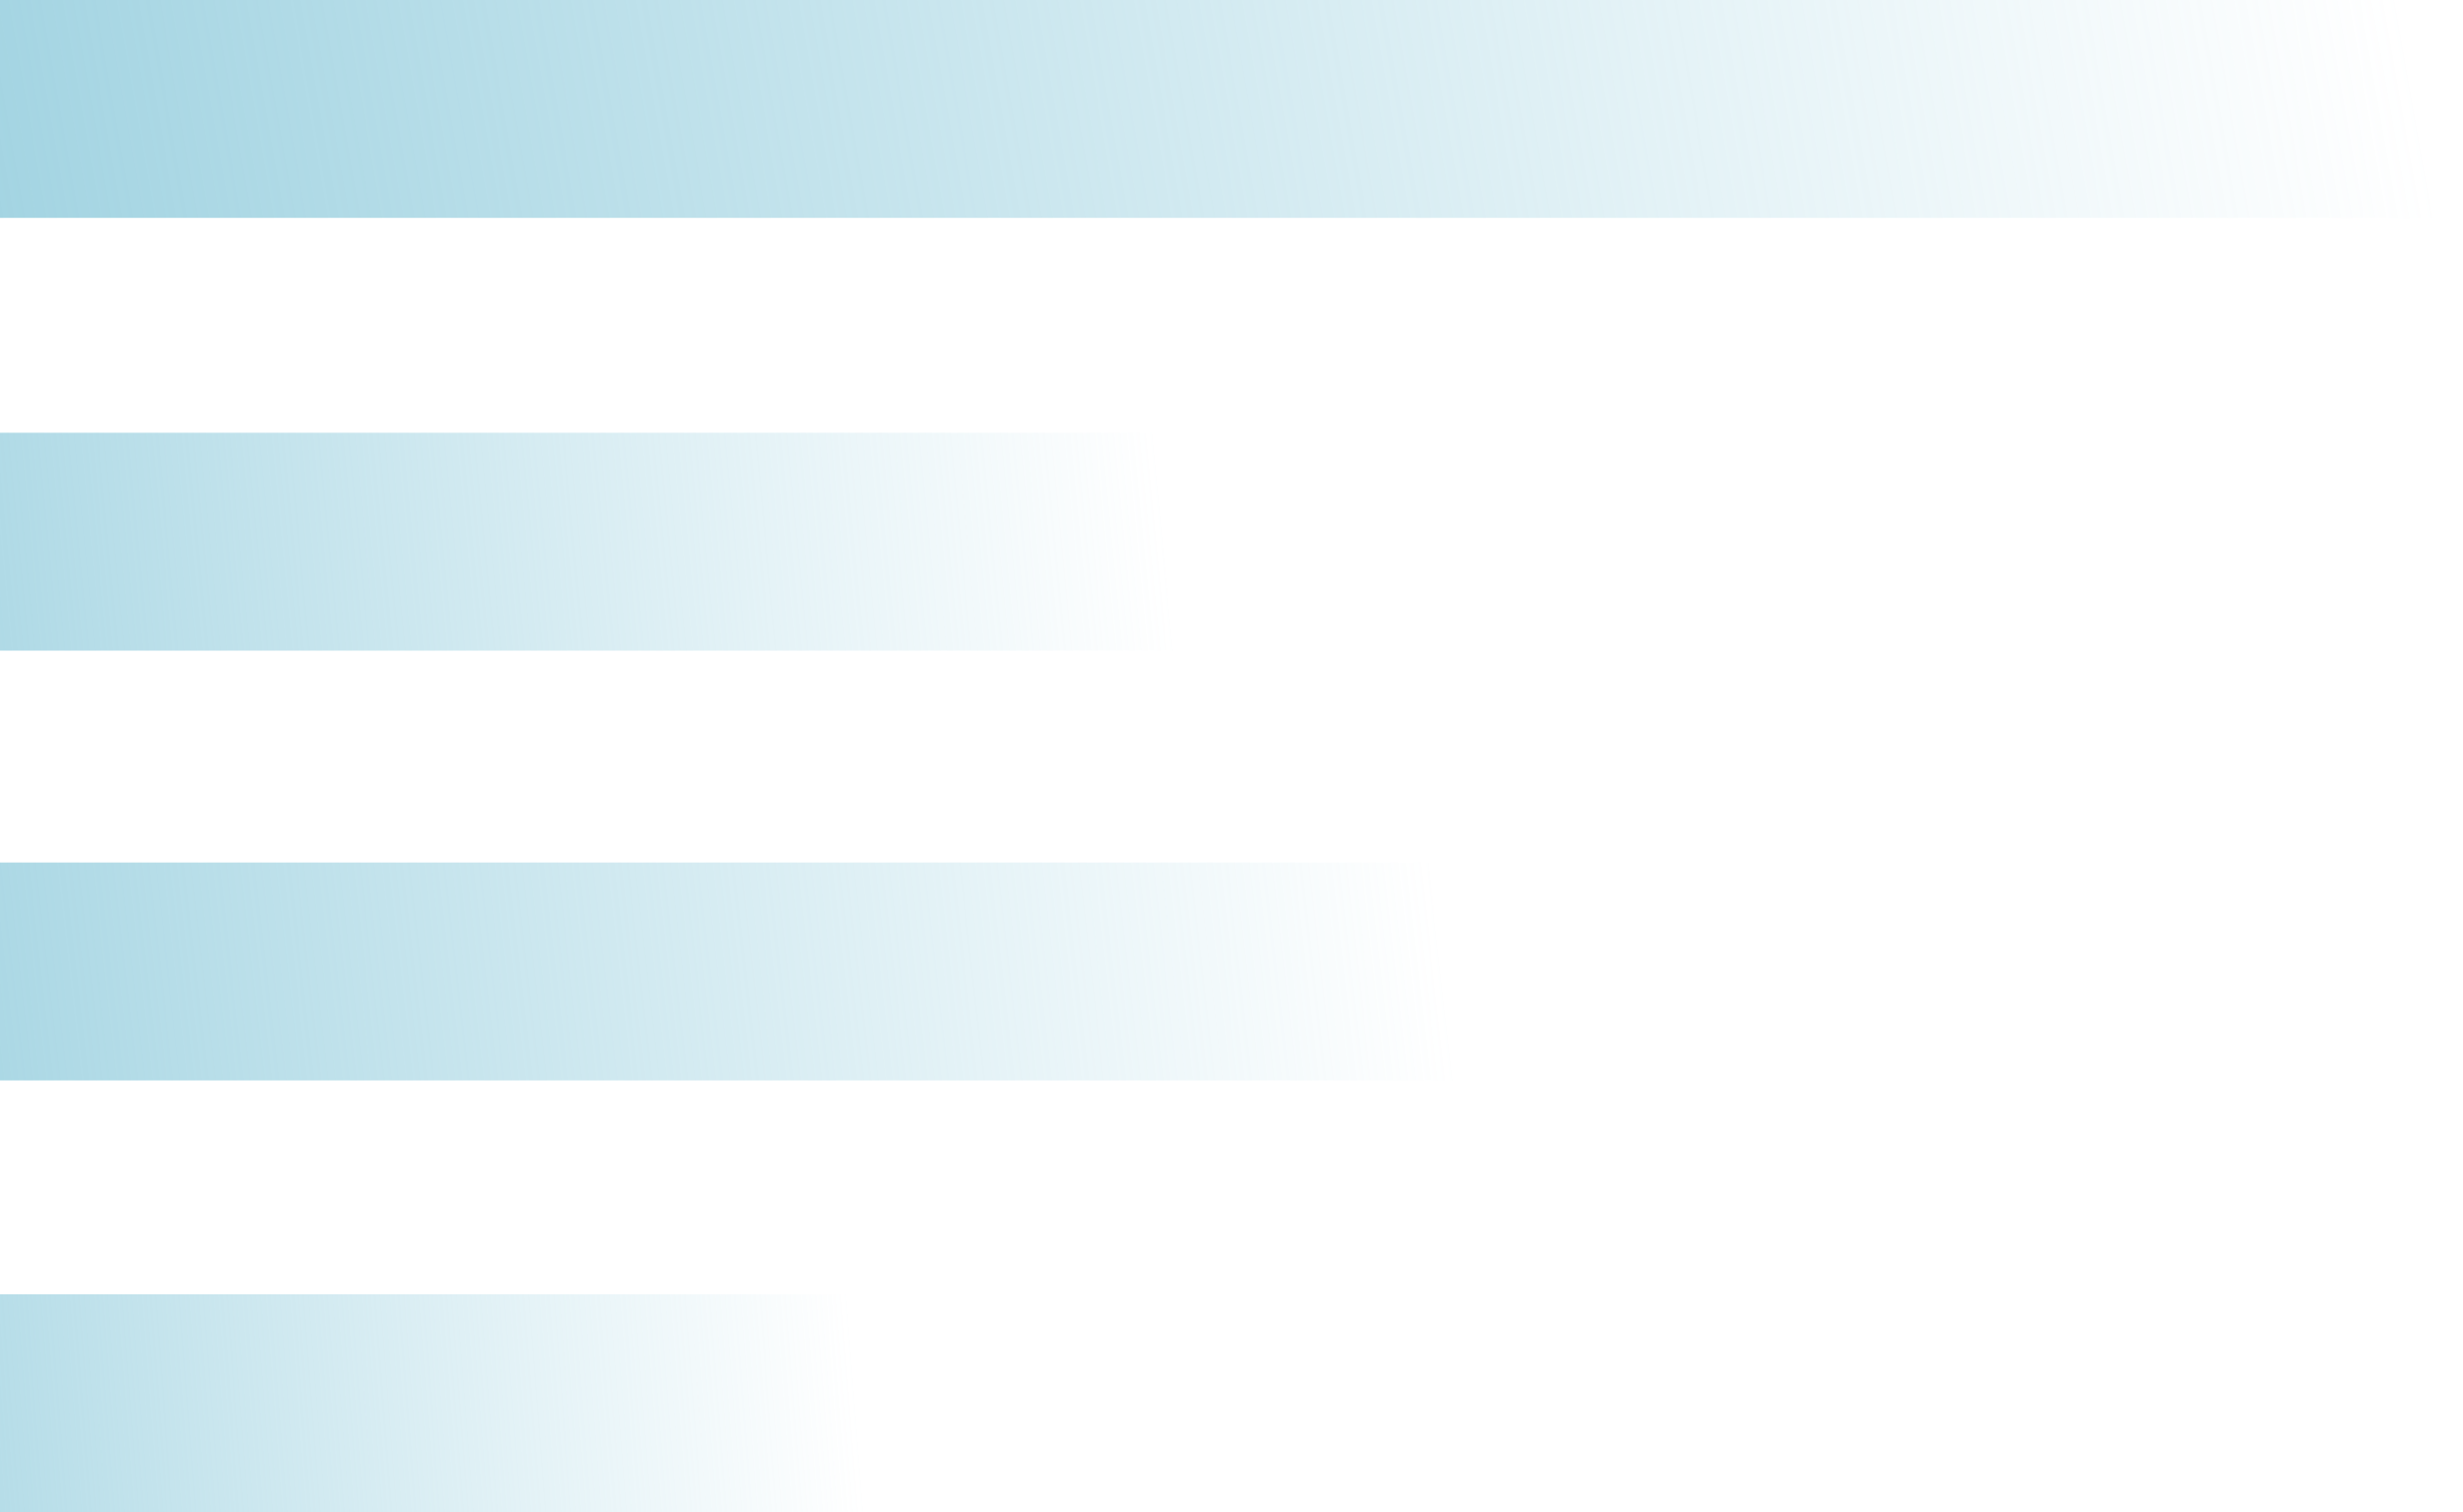 <svg width="469" height="288" viewBox="0 0 469 288" fill="none" xmlns="http://www.w3.org/2000/svg">
    <path d="M-72 288V246.505L166.664 246.505V288H-72Z" fill="url(#paint0_linear_1486_6798)"/>
    <path d="M-72 205.768V164.272L280.086 164.272V205.768L-72 205.768Z" fill="url(#paint1_linear_1486_6798)"/>
    <path d="M-72 123.914V82.419L226.265 82.419V123.914L-72 123.914Z" fill="url(#paint2_linear_1486_6798)"/>
    <path d="M-72 41.496V0.001L468.411 0.001V41.496L-72 41.496Z" fill="url(#paint3_linear_1486_6798)"/>
    <defs>
        <linearGradient id="paint0_linear_1486_6798" x1="-72" y1="267.252" x2="161.83" y2="249.233"
                        gradientUnits="userSpaceOnUse">
            <stop stop-color="#96CEDE"/>
            <stop offset="0.73" stop-color="#96CEDE" stop-opacity="0.26"/>
            <stop offset="1" stop-color="#96CEDE" stop-opacity="0"/>
        </linearGradient>
        <linearGradient id="paint1_linear_1486_6798" x1="-72" y1="185.02" x2="270.576" y2="146.074"
                        gradientUnits="userSpaceOnUse">
            <stop stop-color="#96CEDE"/>
            <stop offset="0.73" stop-color="#96CEDE" stop-opacity="0.26"/>
            <stop offset="1" stop-color="#96CEDE" stop-opacity="0"/>
        </linearGradient>
        <linearGradient id="paint2_linear_1486_6798" x1="-72" y1="103.166" x2="219.258" y2="75.116"
                        gradientUnits="userSpaceOnUse">
            <stop stop-color="#96CEDE"/>
            <stop offset="0.73" stop-color="#96CEDE" stop-opacity="0.26"/>
            <stop offset="1" stop-color="#96CEDE" stop-opacity="0"/>
        </linearGradient>
        <linearGradient id="paint3_linear_1486_6798" x1="-72" y1="20.748" x2="444.873" y2="-69.443"
                        gradientUnits="userSpaceOnUse">
            <stop stop-color="#96CEDE"/>
            <stop offset="0.73" stop-color="#96CEDE" stop-opacity="0.26"/>
            <stop offset="1" stop-color="#96CEDE" stop-opacity="0"/>
        </linearGradient>
    </defs>
</svg>
